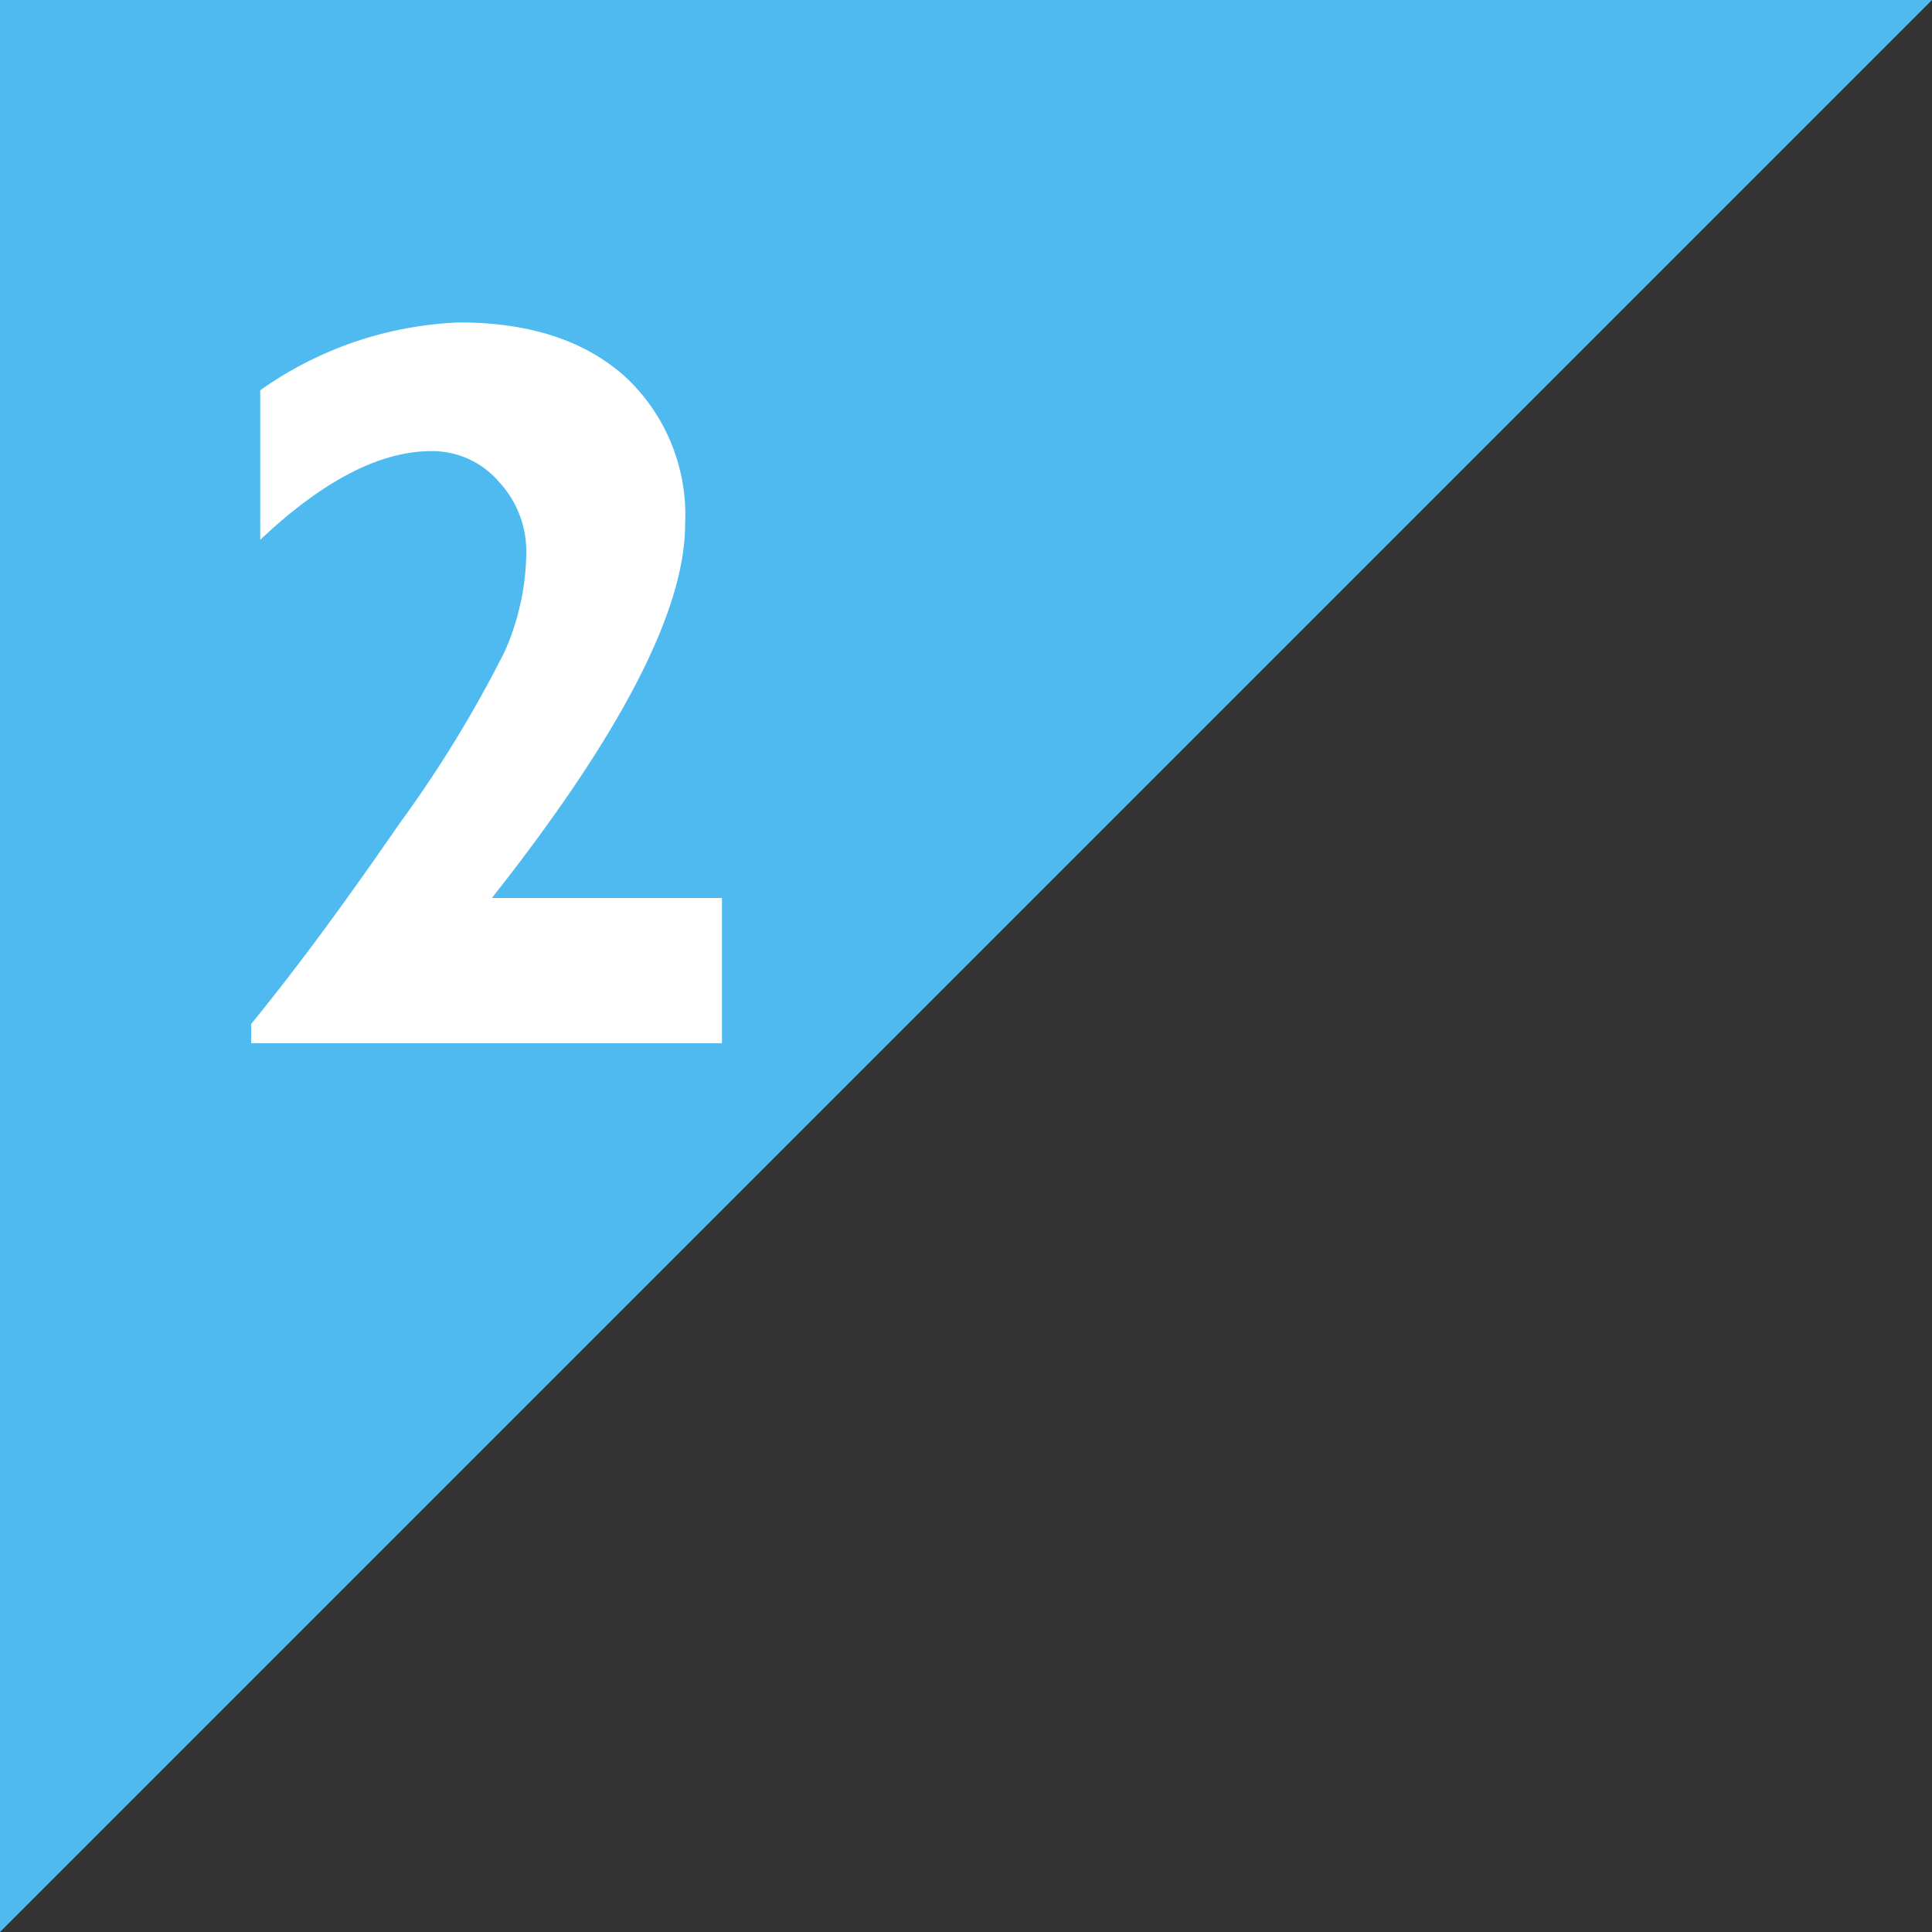 <svg id="レイヤー_1" data-name="レイヤー 1" xmlns="http://www.w3.org/2000/svg" width="100" height="100" viewBox="0 0 100 100"><rect x="0" y="0" width="100" height="100" fill="#333333" stroke="none"/><defs><style>.cls-1{fill:#4ebaef;}.cls-2{fill:#fff;}</style></defs><title>名称未設定-1</title><polygon class="cls-1" points="0 100 0 0 100 0 0 100"/><path class="cls-2" d="M37.37,46.49V54H13V53q3.35-4.09,7.66-10.35a63.26,63.26,0,0,0,5.45-8.9,12.92,12.92,0,0,0,1.13-5.12,5.29,5.29,0,0,0-1.44-3.72,4.55,4.55,0,0,0-3.47-1.56q-4,0-8.86,4.59V20.2a19.07,19.07,0,0,1,10.31-3.51q5.43,0,8.56,2.79a9.77,9.77,0,0,1,3.12,7.67q0,6.67-10,19.33H37.37Z"/></svg>